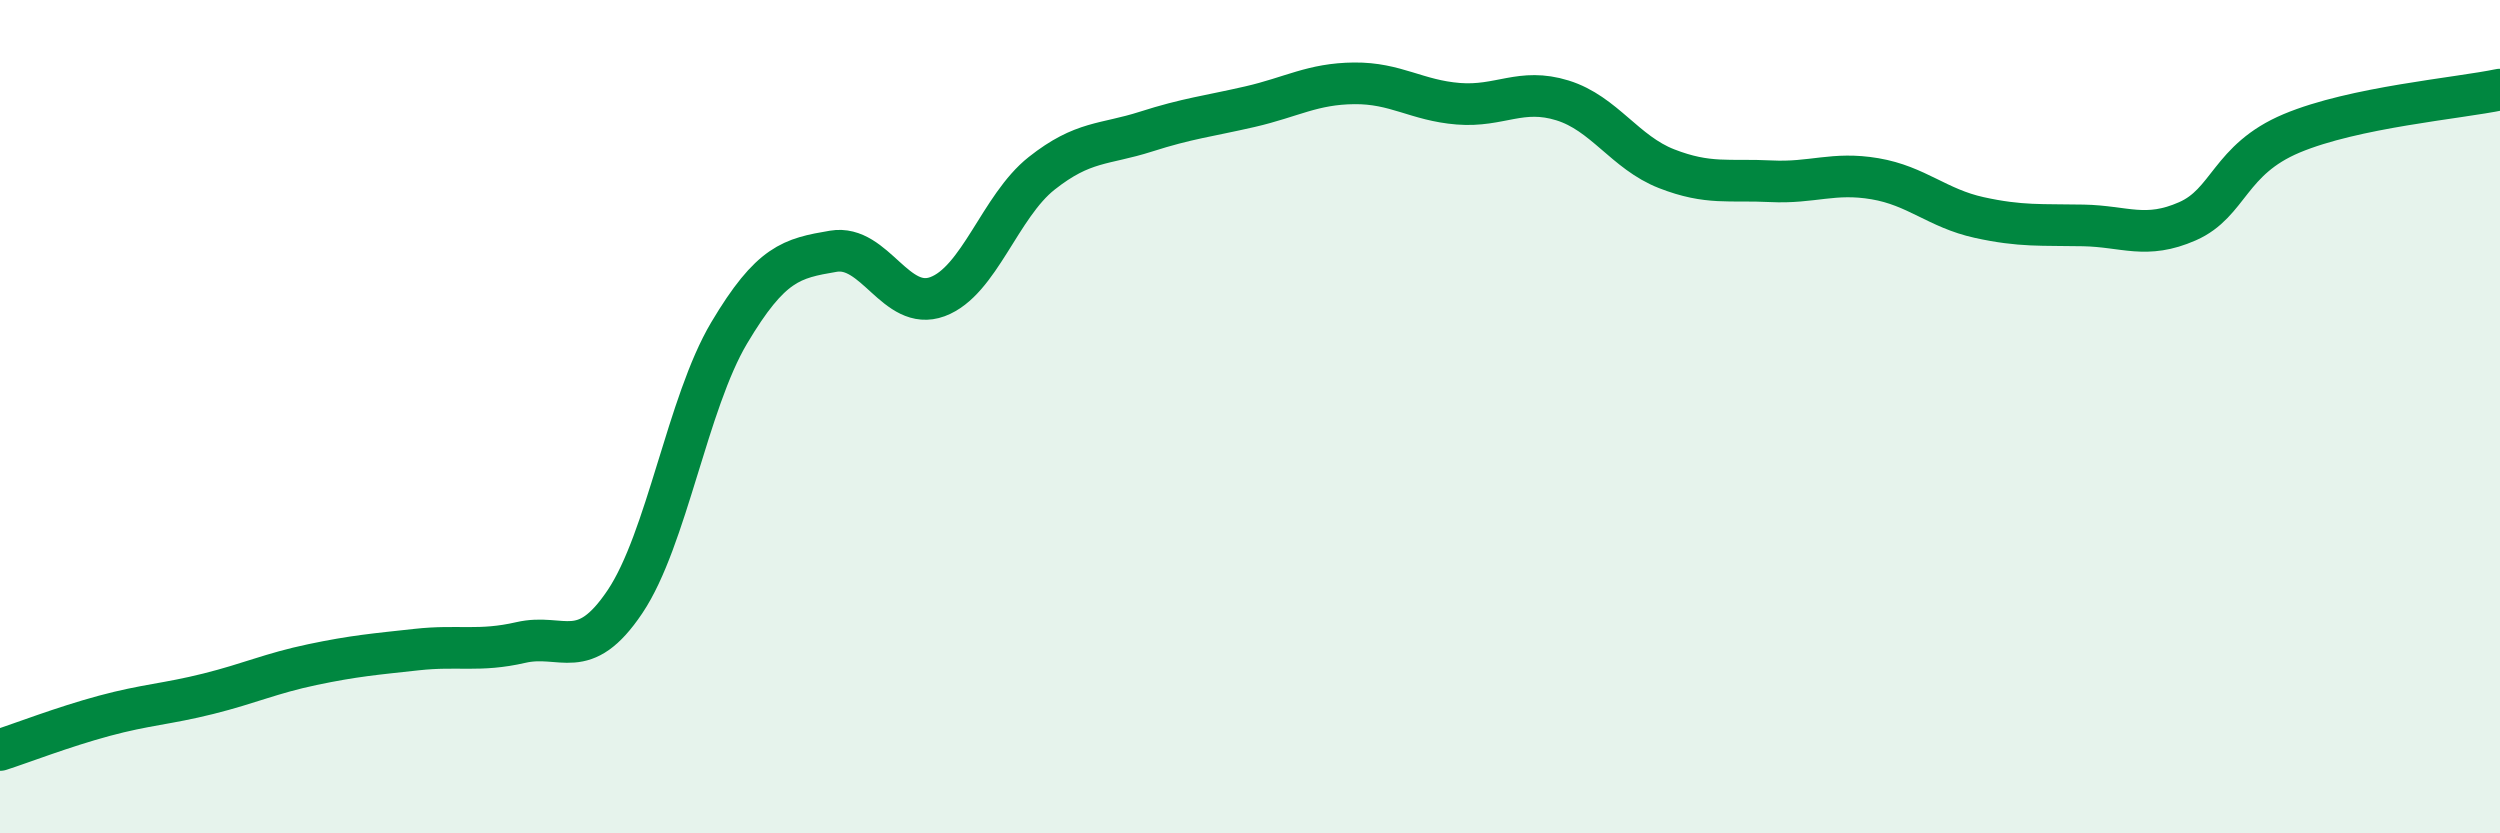 
    <svg width="60" height="20" viewBox="0 0 60 20" xmlns="http://www.w3.org/2000/svg">
      <path
        d="M 0,18 C 0.5,17.84 1.5,17.45 2.5,17.18 C 3.5,16.91 4,16.9 5,16.65 C 6,16.4 6.5,16.16 7.5,15.95 C 8.5,15.74 9,15.7 10,15.59 C 11,15.48 11.5,15.65 12.5,15.42 C 13.5,15.19 14,15.93 15,14.44 C 16,12.95 16.5,9.67 17.5,7.99 C 18.5,6.31 19,6.2 20,6.03 C 21,5.86 21.5,7.49 22.5,7.12 C 23.5,6.75 24,4.95 25,4.16 C 26,3.37 26.5,3.48 27.5,3.16 C 28.5,2.84 29,2.79 30,2.56 C 31,2.33 31.5,2.01 32.5,2 C 33.5,1.99 34,2.41 35,2.49 C 36,2.57 36.5,2.1 37.5,2.41 C 38.5,2.72 39,3.66 40,4.05 C 41,4.44 41.5,4.3 42.5,4.35 C 43.5,4.4 44,4.12 45,4.29 C 46,4.46 46.5,5 47.5,5.22 C 48.5,5.44 49,5.39 50,5.41 C 51,5.43 51.5,5.75 52.5,5.31 C 53.5,4.87 53.5,3.83 55,3.2 C 56.5,2.57 59,2.36 60,2.15L60 20L0 20Z"
        fill="#008740"
        opacity="0.1"
        stroke-linecap="round"
        stroke-linejoin="round"
      />
      <path
        d="M 0,18 C 0.5,17.84 1.5,17.45 2.5,17.18 C 3.5,16.91 4,16.9 5,16.65 C 6,16.4 6.5,16.16 7.5,15.95 C 8.5,15.74 9,15.7 10,15.59 C 11,15.48 11.5,15.65 12.5,15.42 C 13.5,15.19 14,15.93 15,14.44 C 16,12.95 16.5,9.67 17.5,7.99 C 18.5,6.31 19,6.2 20,6.03 C 21,5.86 21.5,7.49 22.5,7.12 C 23.5,6.75 24,4.95 25,4.16 C 26,3.37 26.5,3.48 27.5,3.16 C 28.5,2.84 29,2.79 30,2.56 C 31,2.33 31.5,2.01 32.5,2 C 33.5,1.99 34,2.41 35,2.49 C 36,2.57 36.5,2.1 37.5,2.41 C 38.5,2.72 39,3.66 40,4.05 C 41,4.44 41.5,4.3 42.5,4.35 C 43.5,4.4 44,4.12 45,4.29 C 46,4.46 46.5,5 47.5,5.22 C 48.5,5.44 49,5.39 50,5.41 C 51,5.43 51.5,5.75 52.5,5.31 C 53.5,4.87 53.5,3.83 55,3.2 C 56.5,2.57 59,2.36 60,2.15"
        stroke="#008740"
        stroke-width="1"
        fill="none"
        stroke-linecap="round"
        stroke-linejoin="round"
      />
    </svg>
  